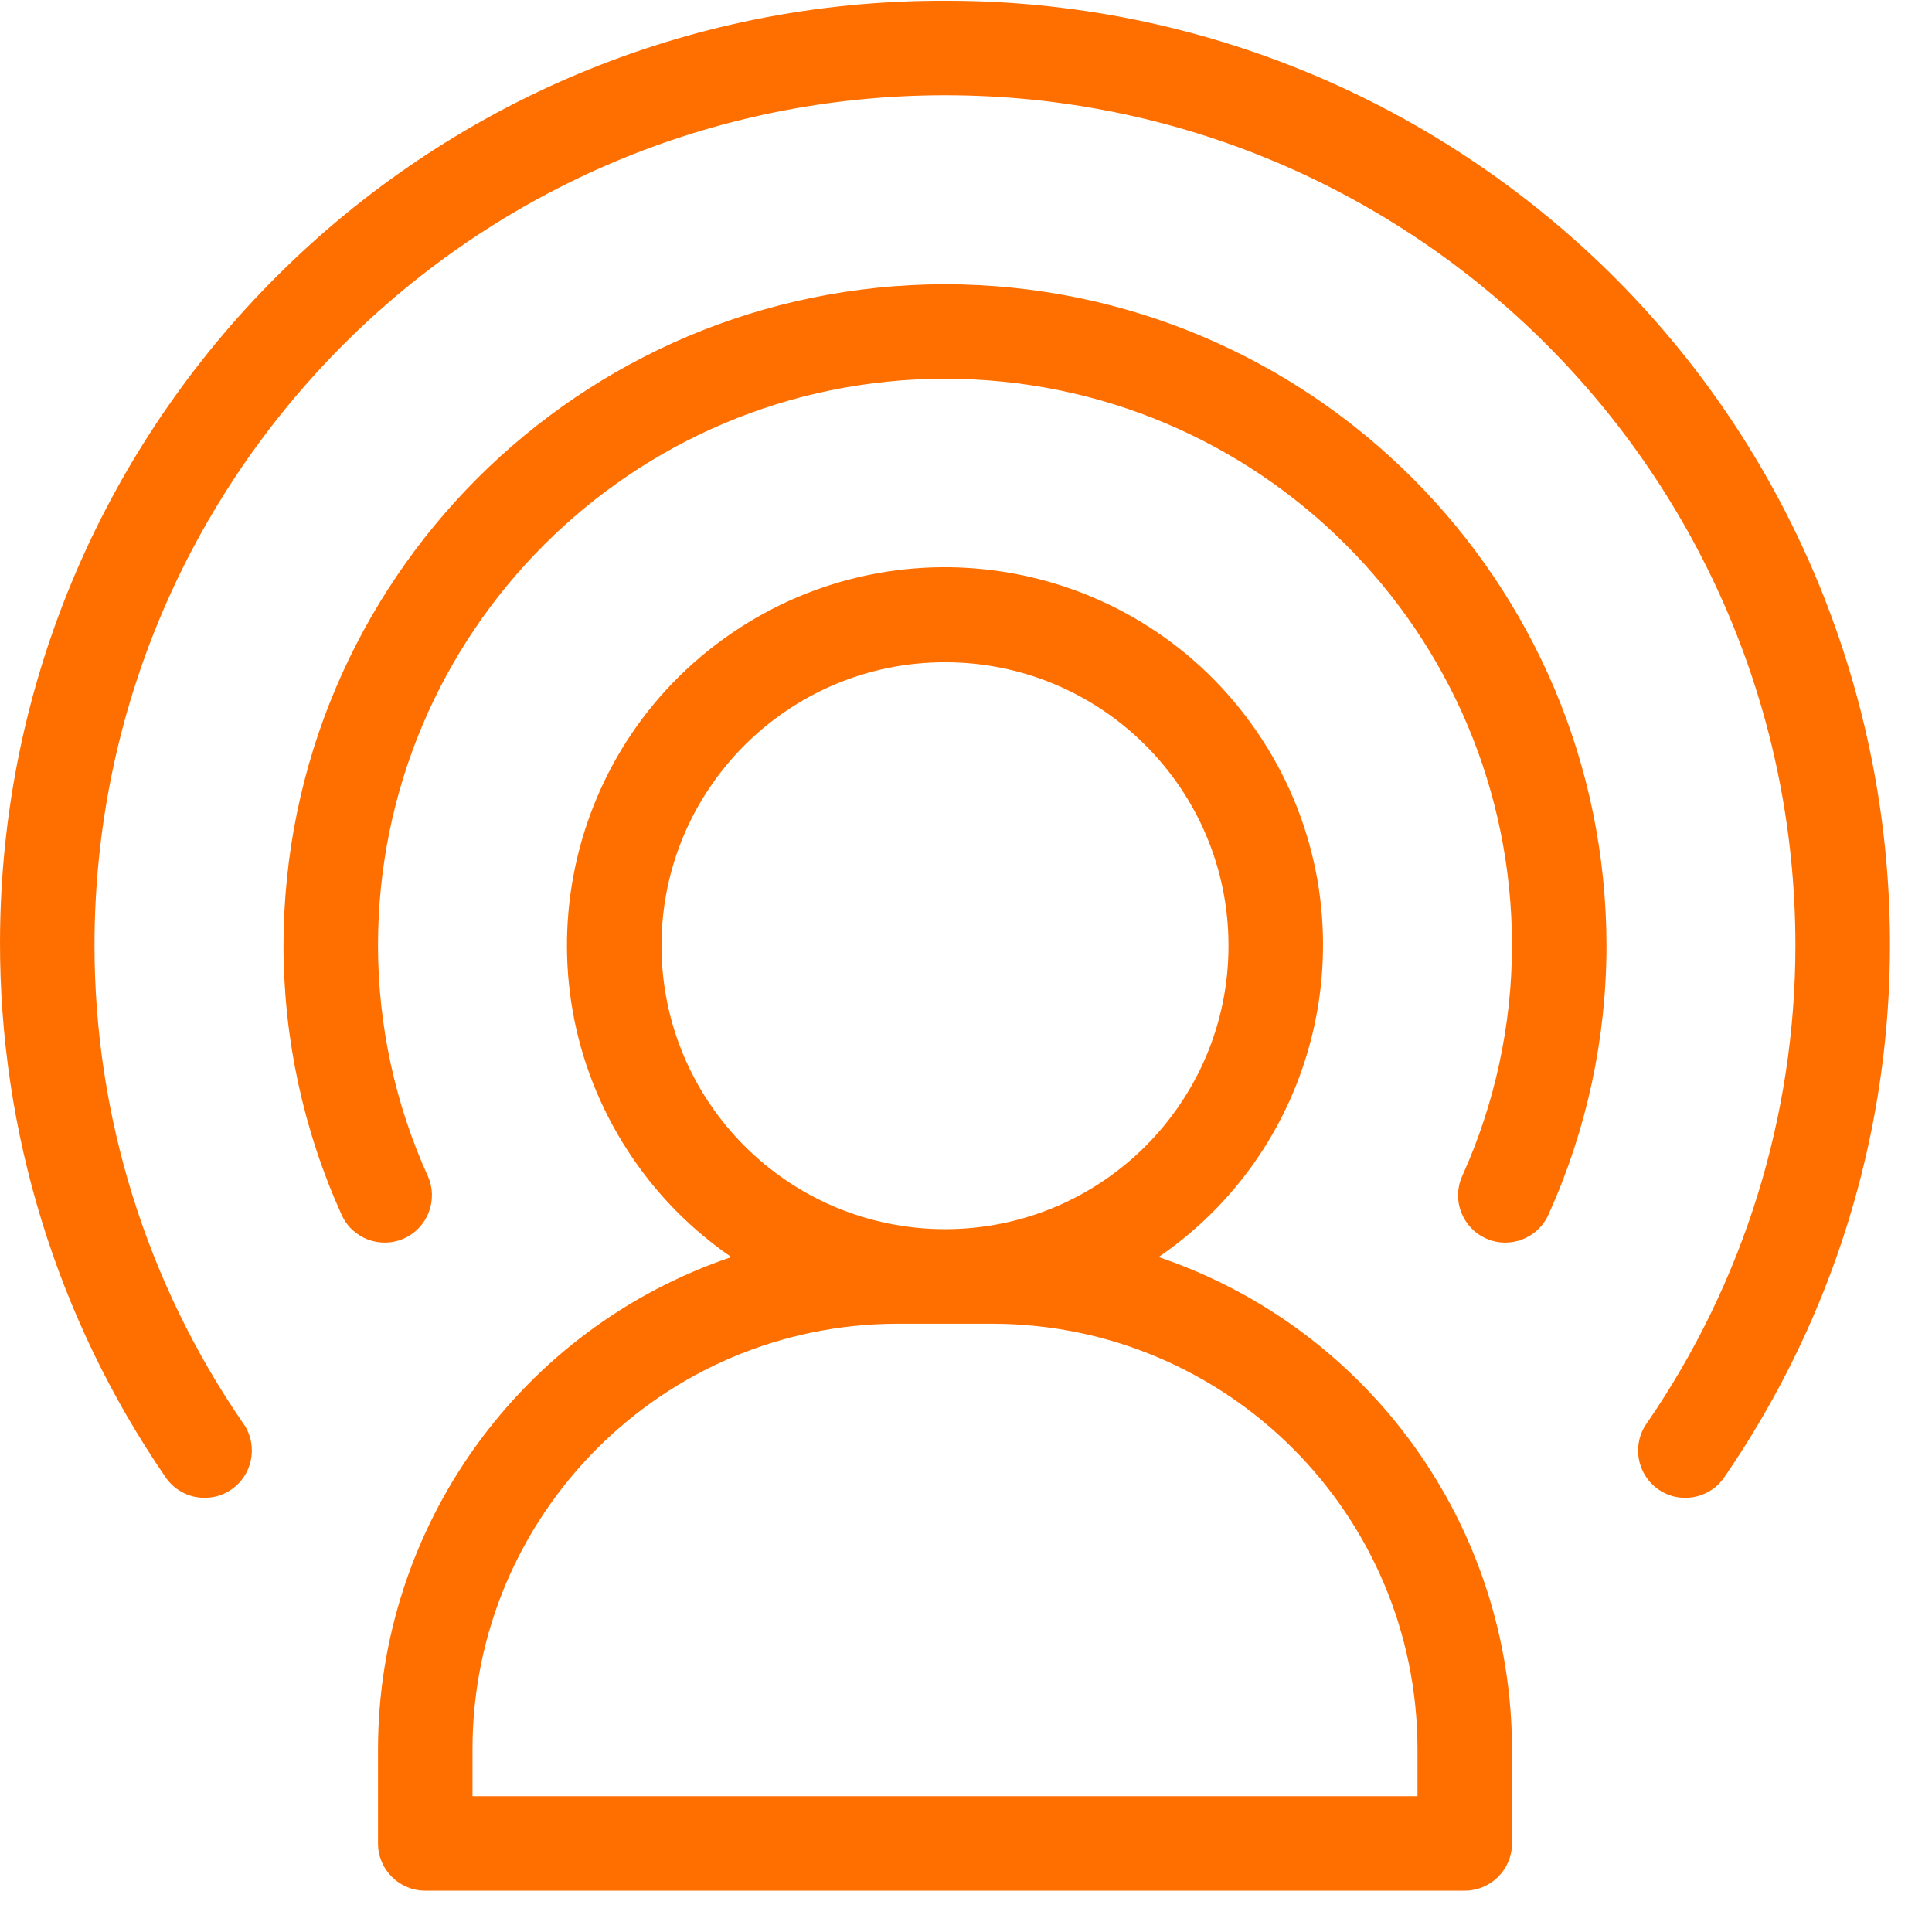 <svg width="23" height="23" viewBox="0 0 23 23" fill="none" xmlns="http://www.w3.org/2000/svg">
<path d="M11.25 3.384C6.903 3.389 3.38 6.911 3.375 11.258C3.376 12.363 3.611 13.454 4.066 14.46C4.192 14.743 4.525 14.871 4.809 14.744C5.092 14.617 5.22 14.284 5.093 14.001C4.703 13.139 4.501 12.204 4.5 11.258C4.5 7.531 7.522 4.509 11.25 4.509C14.978 4.509 18 7.531 18 11.258C17.998 12.204 17.797 13.139 17.407 14.001C17.28 14.284 17.407 14.617 17.691 14.744C17.974 14.871 18.307 14.743 18.434 14.46C18.889 13.454 19.124 12.363 19.125 11.258C19.12 6.911 15.597 3.389 11.25 3.384Z" fill="#FF6F00"/>
<path d="M11.25 0.009C5.051 -0.005 0.014 5.008 2.81981e-05 11.207C-0.005 13.479 0.679 15.699 1.963 17.574C2.131 17.835 2.479 17.91 2.74 17.742C3.001 17.574 3.077 17.226 2.909 16.964C2.903 16.956 2.897 16.947 2.891 16.939C1.742 15.267 1.126 13.287 1.125 11.258C1.125 5.667 5.658 1.134 11.25 1.134C16.841 1.134 21.374 5.667 21.374 11.258C21.373 13.287 20.758 15.267 19.608 16.939C19.426 17.19 19.482 17.542 19.733 17.724C19.984 17.907 20.336 17.851 20.519 17.599C20.525 17.591 20.531 17.582 20.536 17.574C24.038 12.459 22.731 5.474 17.616 1.972C15.741 0.688 13.521 0.004 11.25 0.009Z" fill="#FF6F00"/>
<path d="M13.793 14.965C15.844 13.56 16.367 10.759 14.962 8.709C13.557 6.659 10.756 6.136 8.706 7.541C6.656 8.945 6.133 11.746 7.538 13.796C7.852 14.255 8.248 14.651 8.706 14.965C6.195 15.816 4.504 18.17 4.5 20.821V21.946C4.5 22.256 4.752 22.508 5.062 22.508H17.437C17.748 22.508 18 22.256 18 21.946V20.821C17.995 18.17 16.304 15.816 13.793 14.965ZM7.875 11.259C7.875 9.395 9.386 7.884 11.25 7.884C13.114 7.884 14.625 9.395 14.625 11.259C14.625 13.123 13.114 14.633 11.25 14.633C9.387 14.631 7.877 13.122 7.875 11.259ZM16.875 21.383H5.625V20.821C5.628 18.026 7.893 15.762 10.687 15.759H11.812C14.607 15.762 16.872 18.026 16.875 20.821V21.383Z" fill="#FF6F00"/>
</svg>
